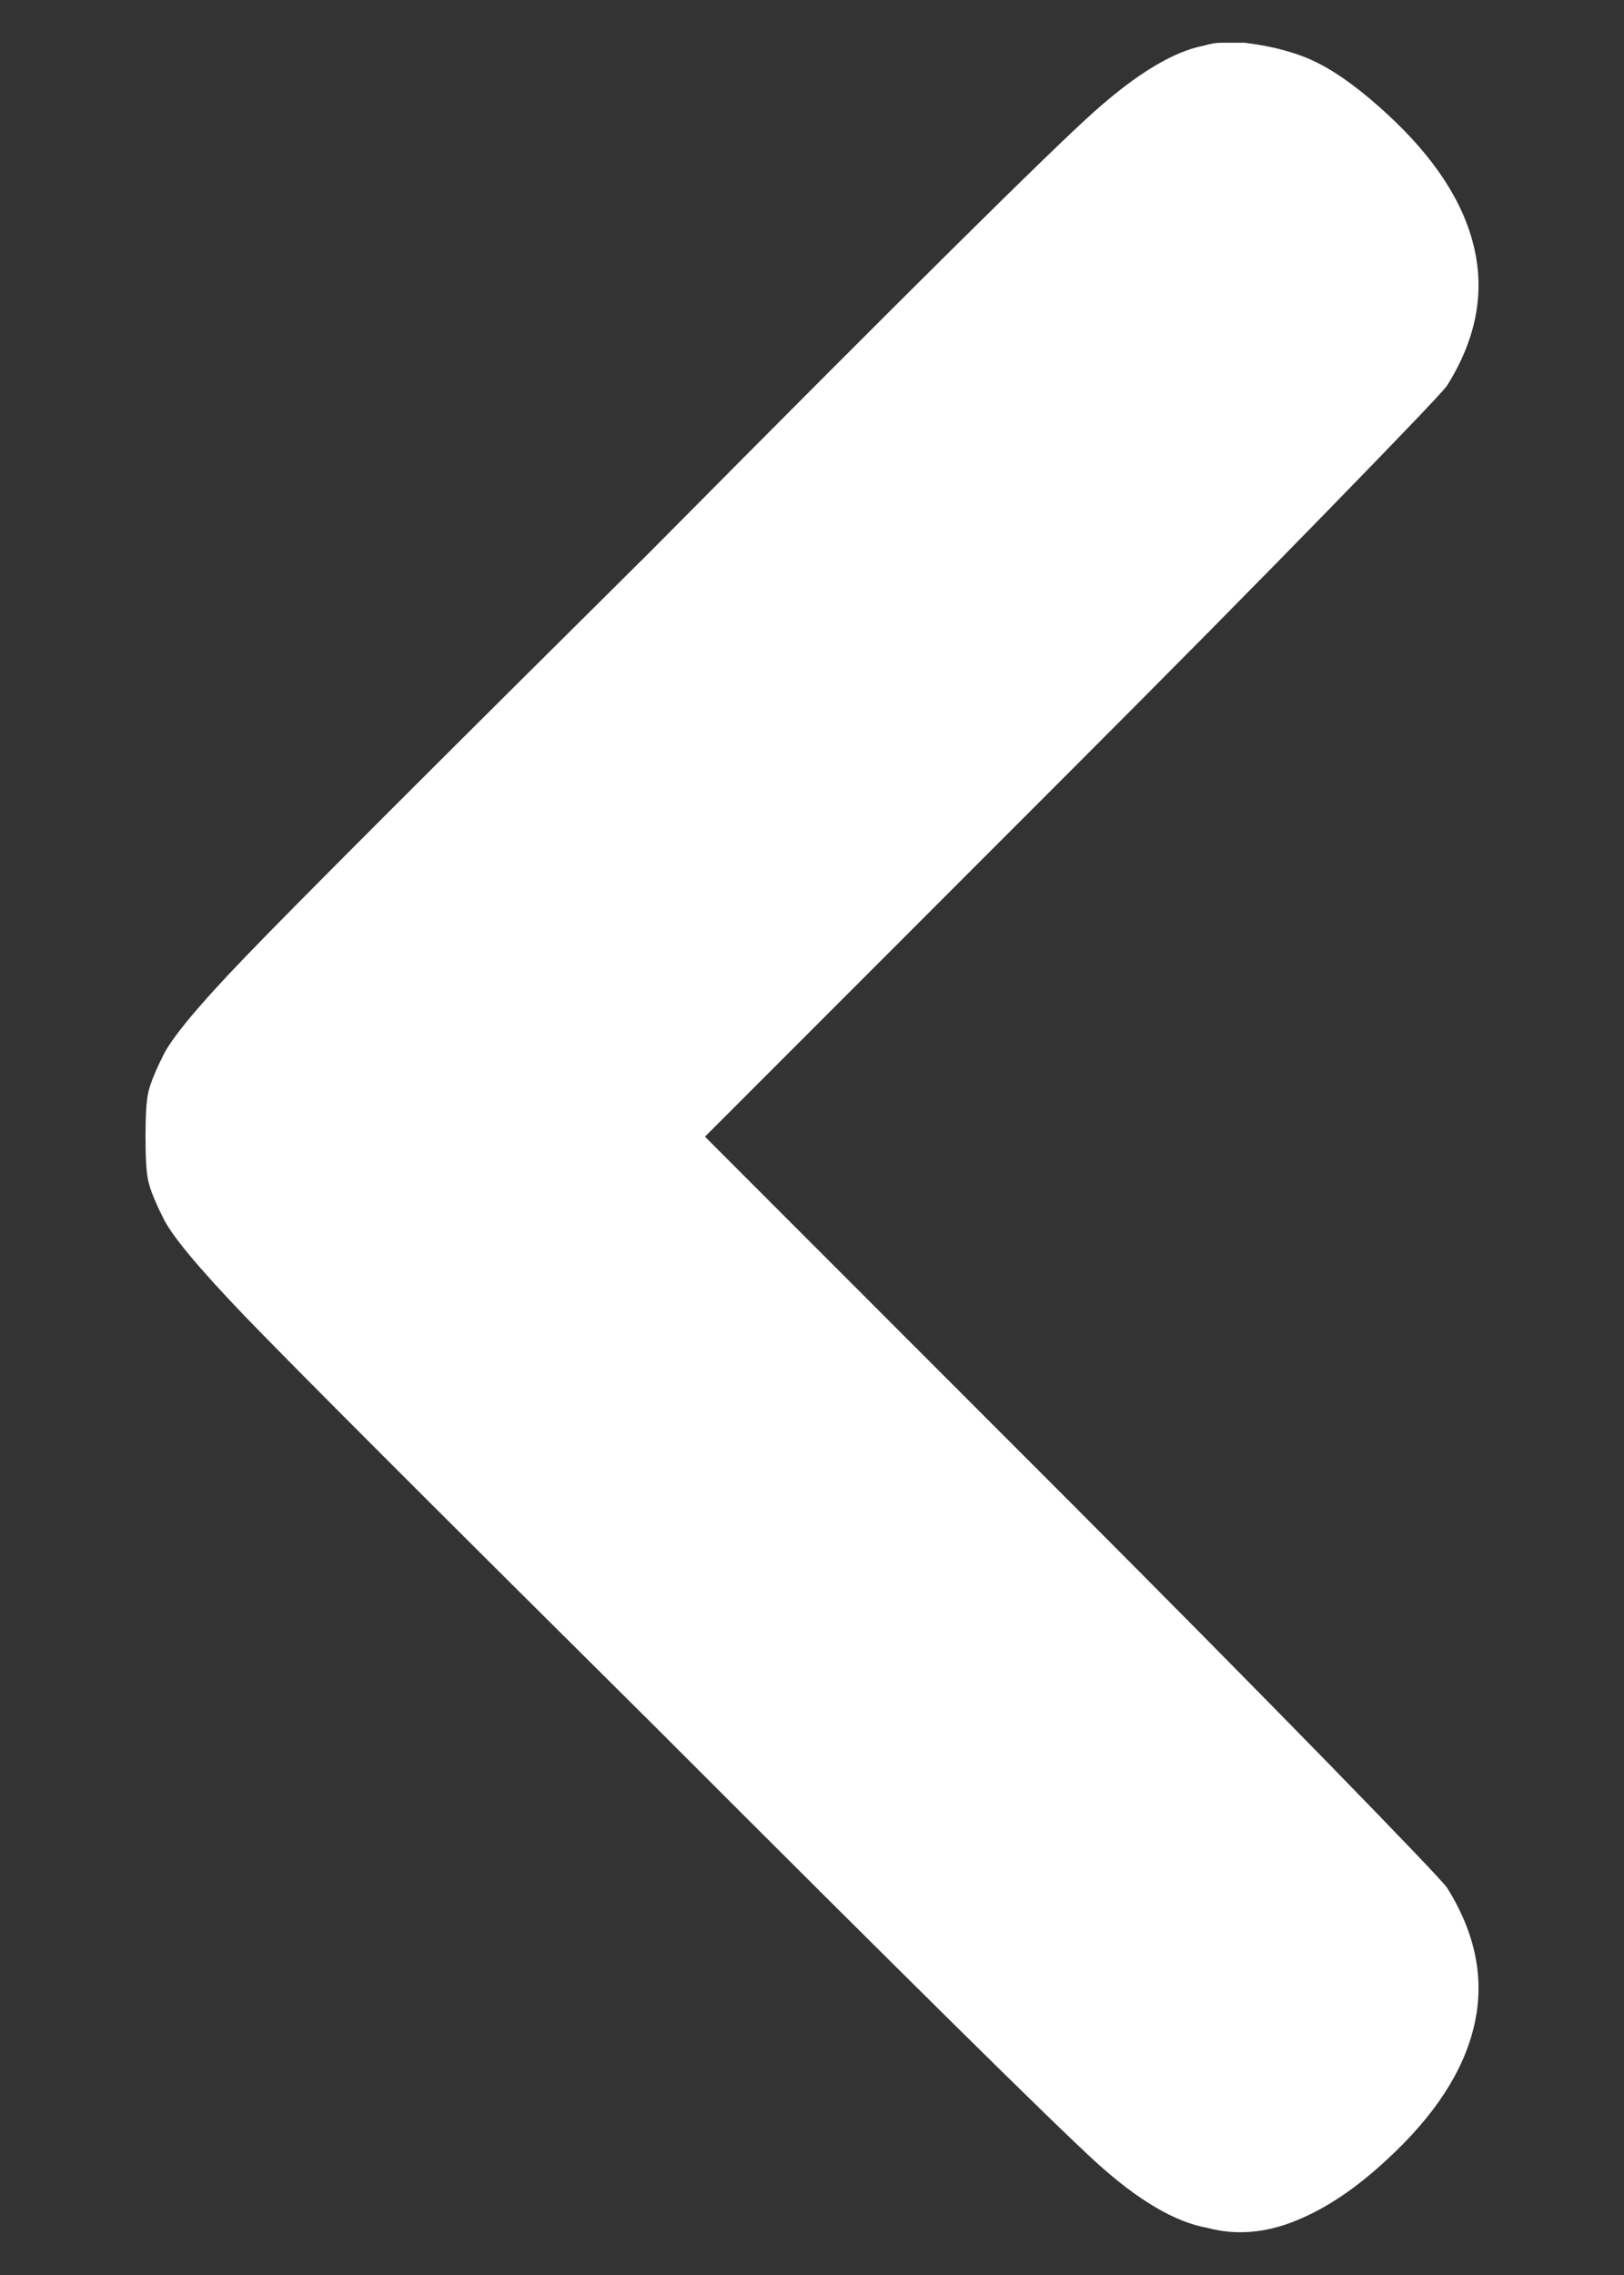 <svg width="10" height="14" viewBox="0 0 10 14" fill="none" xmlns="http://www.w3.org/2000/svg">
<rect x="0" y="0" width="10" height="14" fill="#333333" stroke="none"/>
<path d="M7.417 0.28C7.229 0.315 7.004 0.45 6.74 0.685C6.477 0.919 5.565 1.821 4.007 3.392C2.636 4.751 1.804 5.583 1.511 5.888C1.218 6.192 1.048 6.398 1.001 6.503C0.954 6.597 0.925 6.67 0.913 6.723C0.901 6.775 0.896 6.866 0.896 6.995C0.896 7.124 0.901 7.215 0.913 7.268C0.925 7.32 0.954 7.394 1.001 7.487C1.048 7.593 1.218 7.798 1.511 8.103C1.804 8.407 2.636 9.239 4.007 10.599C5.577 12.169 6.491 13.071 6.749 13.306C7.007 13.54 7.235 13.675 7.435 13.71C7.61 13.757 7.792 13.742 7.979 13.666C8.167 13.59 8.354 13.464 8.542 13.288C8.835 13.019 9.014 12.743 9.078 12.462C9.143 12.181 9.087 11.899 8.911 11.618C8.888 11.583 8.647 11.331 8.19 10.862C7.733 10.394 7.2 9.855 6.591 9.245L4.341 6.995L6.591 4.745C7.2 4.136 7.733 3.597 8.19 3.128C8.647 2.659 8.888 2.407 8.911 2.372C9.087 2.091 9.143 1.81 9.078 1.528C9.014 1.247 8.835 0.972 8.542 0.702C8.39 0.562 8.252 0.459 8.129 0.395C8.006 0.33 7.851 0.286 7.663 0.263C7.663 0.263 7.66 0.263 7.654 0.263C7.648 0.263 7.64 0.263 7.628 0.263C7.593 0.263 7.558 0.263 7.522 0.263C7.487 0.263 7.452 0.269 7.417 0.28Z" fill="white"/>
</svg>
